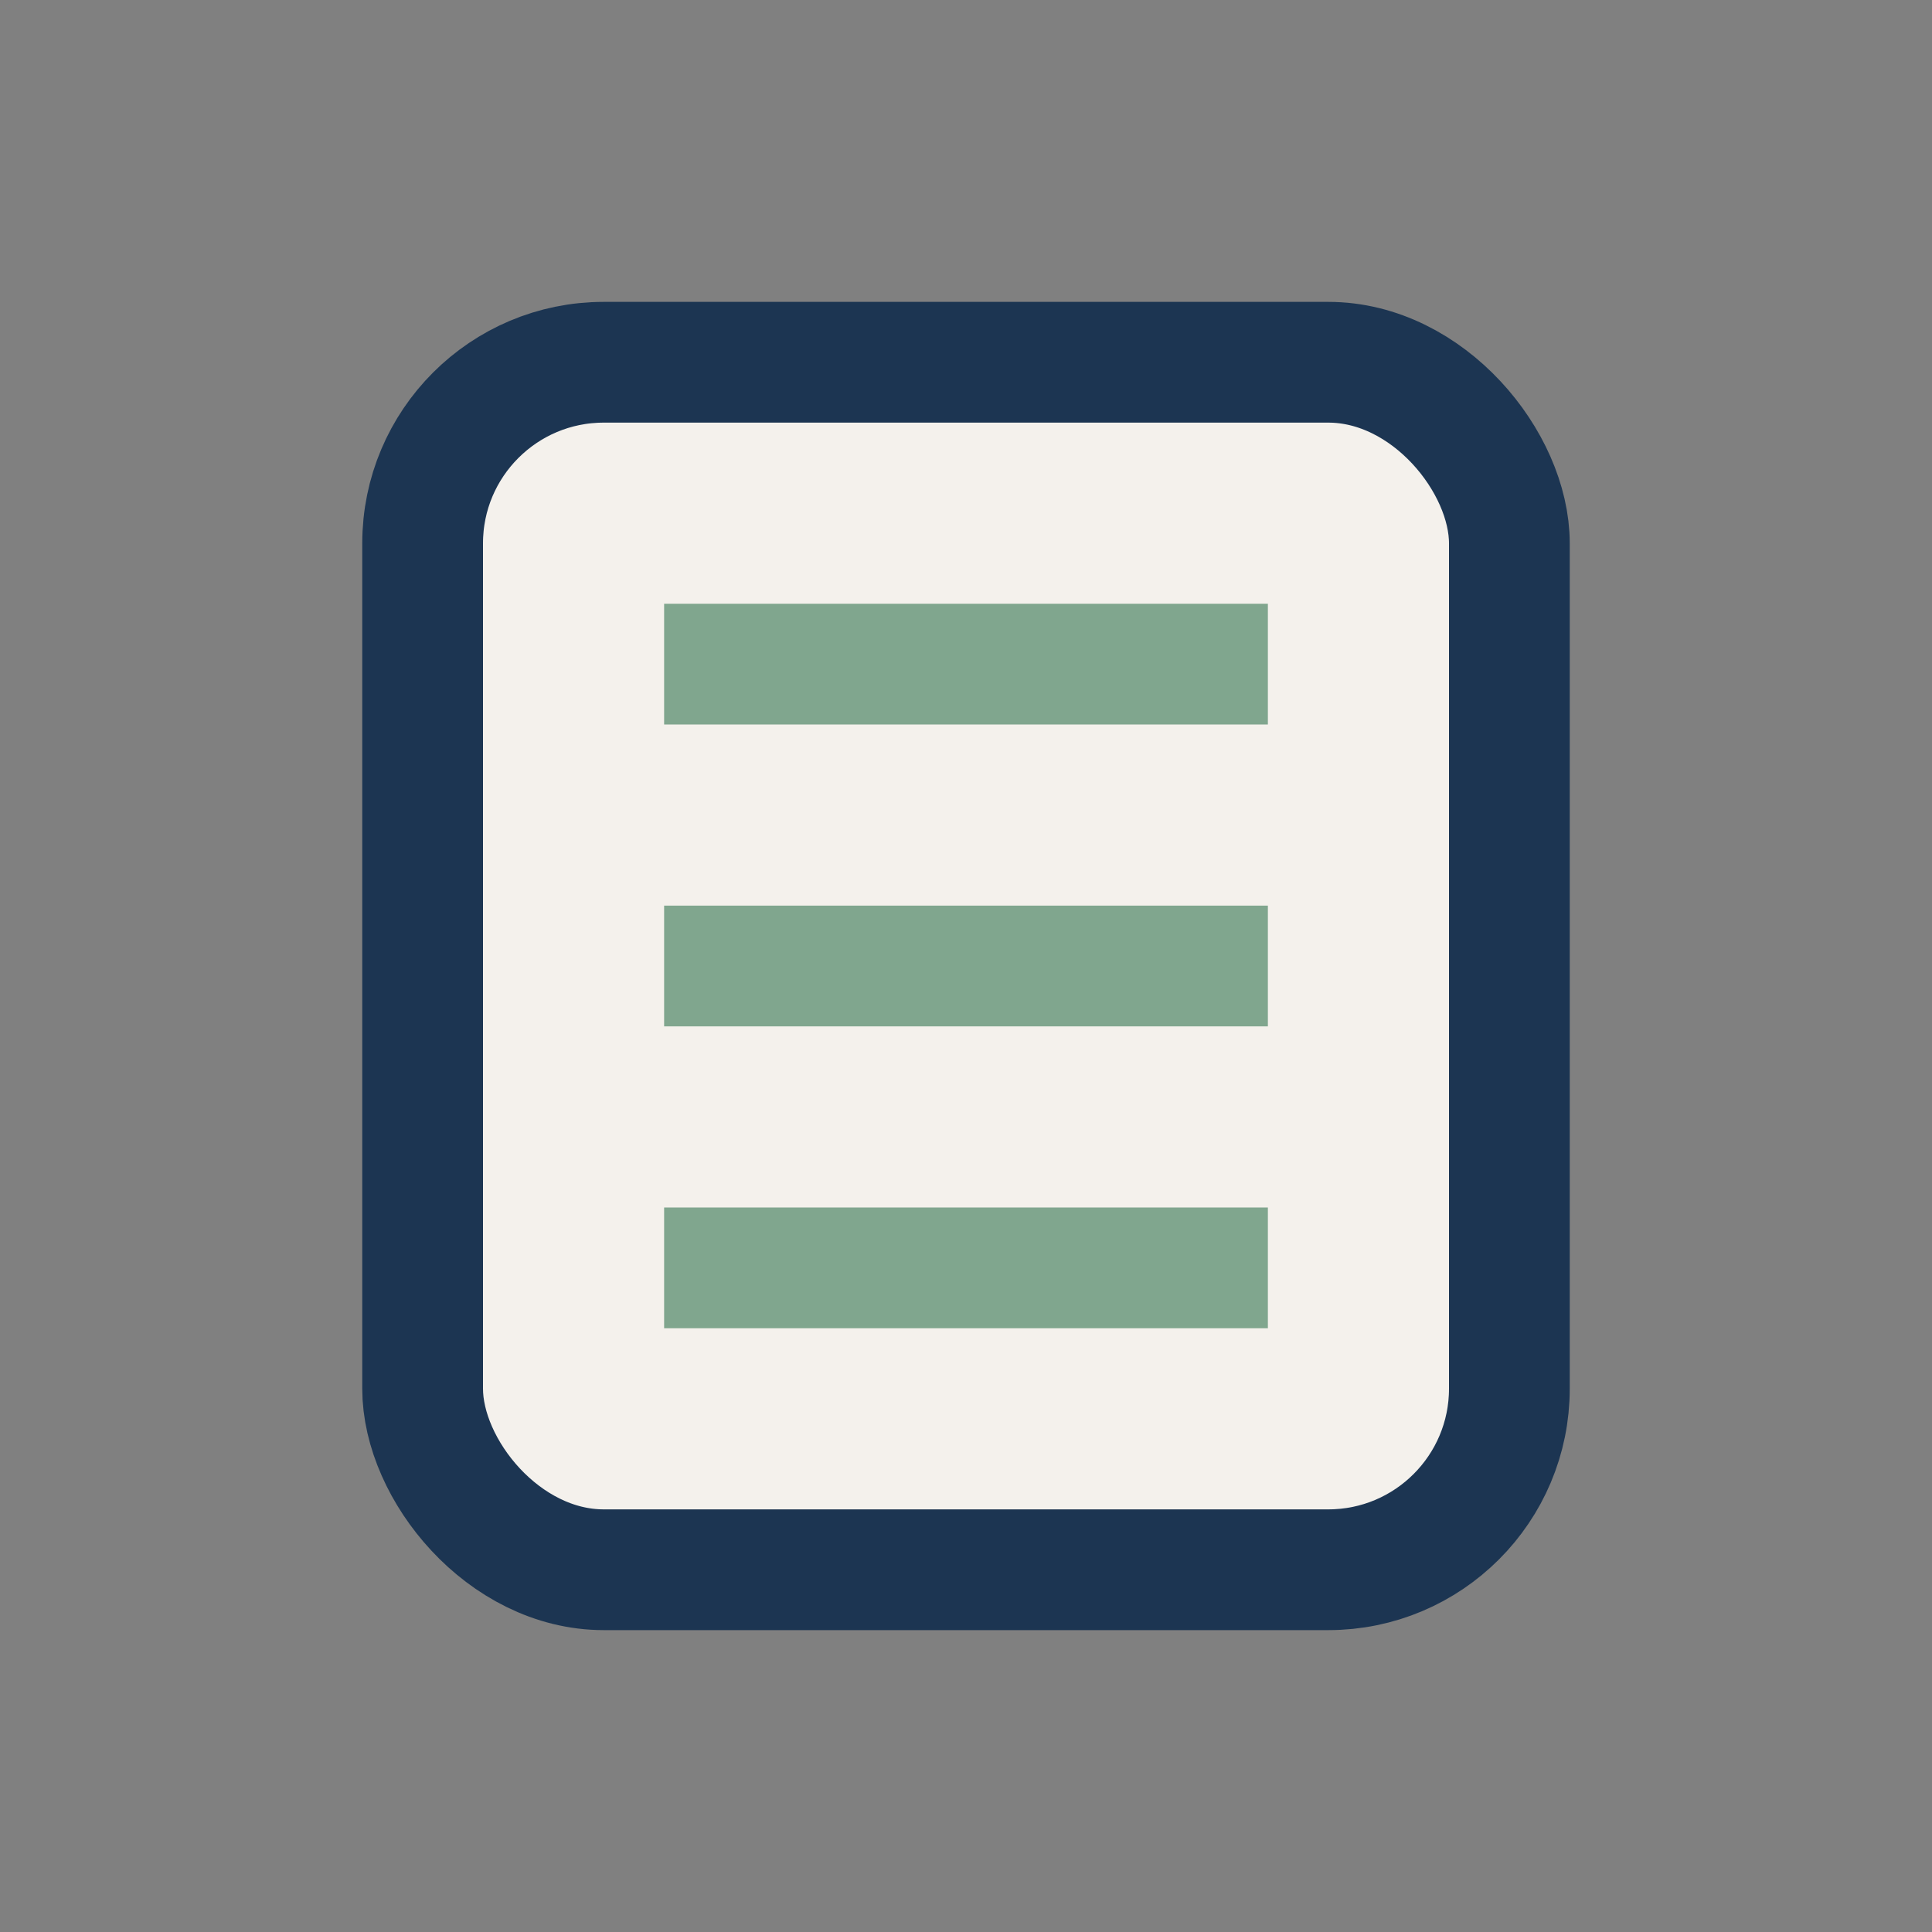 <?xml version="1.0" encoding="UTF-8"?>
<svg xmlns="http://www.w3.org/2000/svg" width="32" height="32" viewBox="0 0 32 32"><rect x="0" y="0" width="32" height="32" fill="#808080" stroke="none"/><rect x="7" y="6" width="18" height="20" rx="3" fill="#F4F1EC" stroke="#1C3552" stroke-width="2"/><path d="M11 11h10M11 16h10M11 21h10" stroke="#80A68E" stroke-width="2"/></svg>